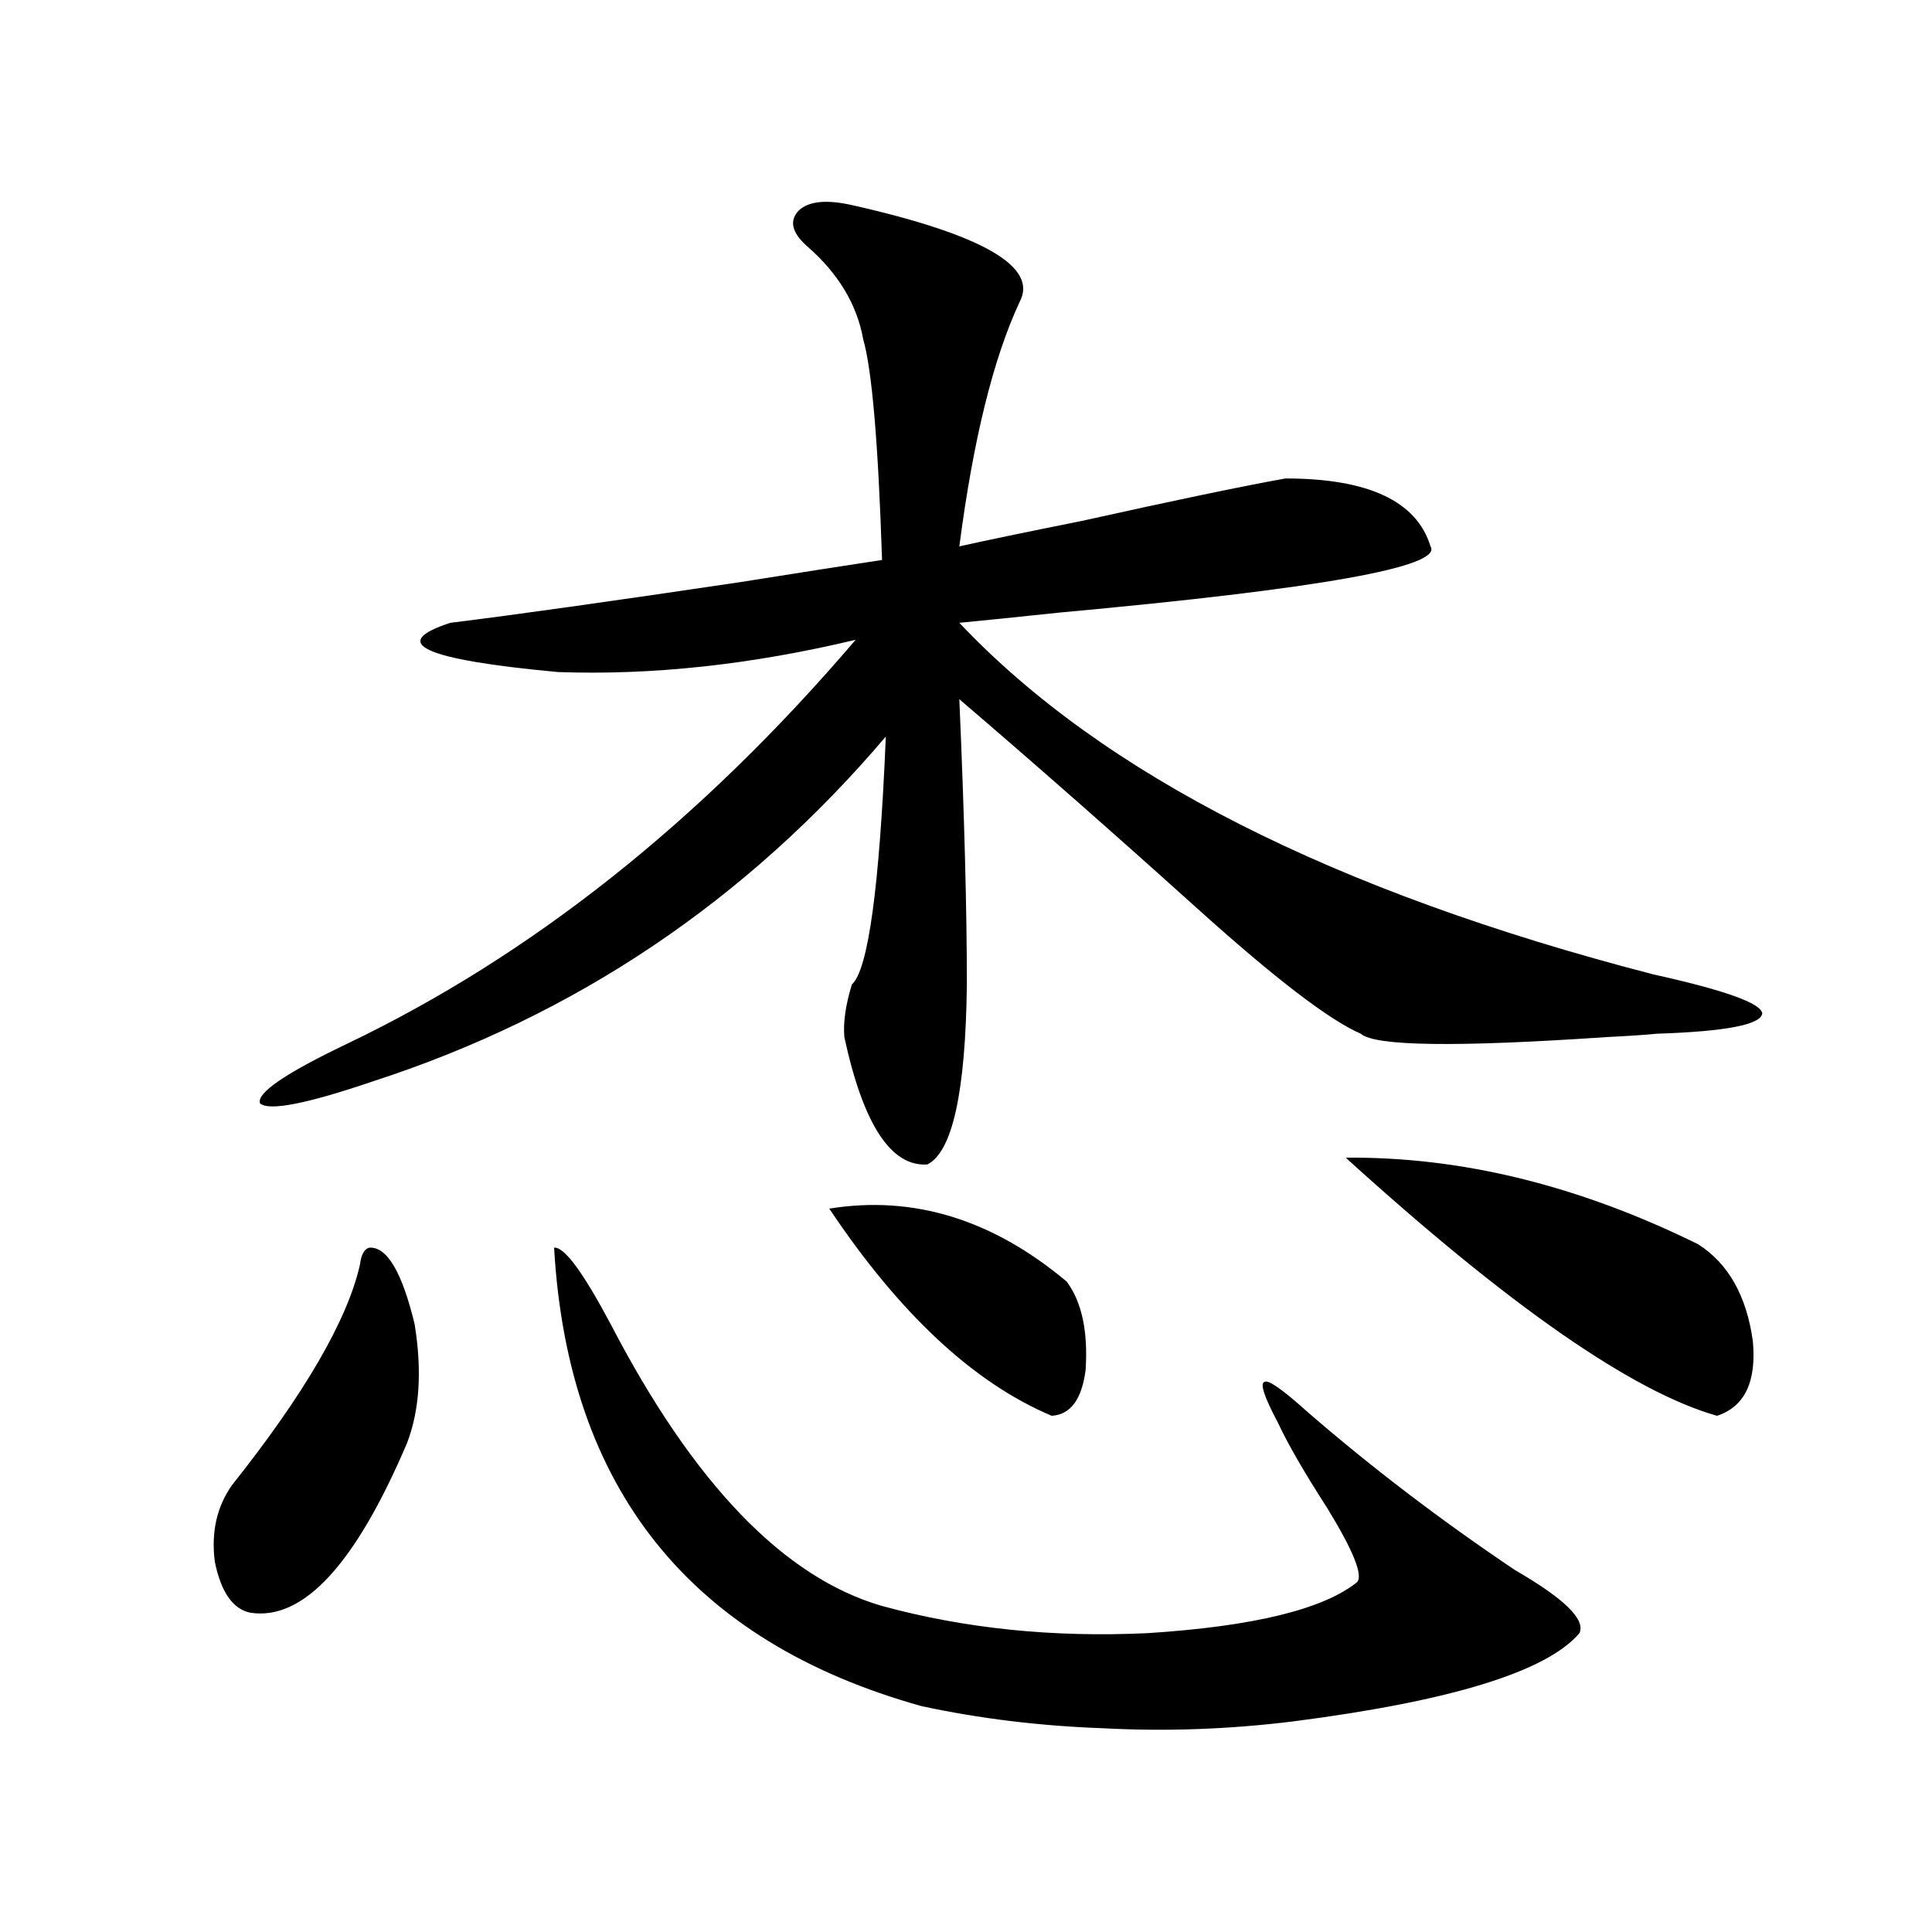 <?xml version="1.0" encoding="utf-8"?>
<!-- Generator: Adobe Illustrator 16.0.0, SVG Export Plug-In . SVG Version: 6.00 Build 0)  -->
<!DOCTYPE svg PUBLIC "-//W3C//DTD SVG 1.1//EN" "http://www.w3.org/Graphics/SVG/1.1/DTD/svg11.dtd">
<svg version="1.1" id="图层_1" xmlns="http://www.w3.org/2000/svg" xmlns:xlink="http://www.w3.org/1999/xlink" x="0px" y="0px"
	 width="1000px" height="1000px" viewBox="0 0 1000 1000" enable-background="new 0 0 1000 1000" xml:space="preserve">
<path d="M191.191,645.797c9.1-0.577,16.905,12.607,23.414,39.551c3.902,24.033,2.591,44.536-3.902,61.523
	c-26.676,62.705-53.657,91.983-80.974,87.891c-9.116-1.758-15.29-10.547-18.536-26.367c-1.951-15.23,0.976-28.413,8.78-39.551
	c37.712-47.461,59.831-85.542,66.34-114.258C186.953,649.313,188.584,646.388,191.191,645.797z M440.94,106.149
	c67.636,15.244,96.583,31.943,86.827,50.098c-13.658,29.306-24.069,71.494-31.219,126.563c13.003-2.925,34.146-7.32,63.413-13.184
	c47.469-10.547,82.59-17.866,105.363-21.973c42.926,0,67.956,11.728,75.12,35.156c6.494,10.547-57.56,21.973-192.19,34.277
	c-22.118,2.348-39.358,4.106-51.706,5.273c74.145,78.525,193.807,139.169,359.016,181.934c37.072,8.212,55.929,14.941,56.584,20.215
	c-0.655,5.864-18.871,9.38-54.633,10.547c-5.854,0.591-14.634,1.181-26.341,1.758c-77.406,5.273-119.677,4.697-126.826-1.758
	c-16.265-7.031-44.557-28.702-84.876-65.039c-43.581-39.249-84.556-75.284-122.924-108.105
	c2.592,59.766,3.902,108.984,3.902,147.656c-0.655,55.673-7.484,86.723-20.487,93.164c-18.871,1.181-33.17-20.792-42.926-65.918
	c-0.655-7.608,0.641-16.699,3.902-27.246c8.445-7.608,14.299-50.386,17.561-128.32c-72.193,84.966-160.651,144.443-265.359,178.418
	c-34.481,11.728-53.993,15.532-58.535,11.426c-1.951-5.273,13.002-15.518,44.877-30.762
	c95.607-45.703,183.41-115.425,263.408-209.18c-53.992,12.895-105.363,18.457-154.143,16.699
	c-69.602-6.441-88.138-14.941-55.608-25.488c33.169-4.092,83.245-11.124,150.24-21.094c33.17-5.273,57.56-9.077,73.169-11.426
	c-1.951-60.342-5.213-98.438-9.756-114.258c-3.262-18.155-13.018-34.277-29.268-48.34c-7.805-7.031-9.115-13.184-3.902-18.457
	C418.822,104.103,427.923,103.224,440.94,106.149z M286.798,645.797c5.198-0.577,14.954,12.607,29.268,39.551
	c42.926,82.617,89.754,131.259,140.484,145.898c42.926,11.714,88.778,16.397,137.558,14.063
	c54.633-3.516,90.729-12.305,108.29-26.367c3.247-3.516-1.951-16.397-15.609-38.672c-11.707-18.155-20.167-32.808-25.365-43.945
	c-7.164-13.472-9.436-20.503-6.829-21.094c1.951-1.167,9.421,4.106,22.438,15.82c33.17,28.716,68.932,55.962,107.314,81.738
	c25.365,14.653,36.417,25.488,33.17,32.52c-16.92,19.913-66.34,35.156-148.289,45.703c-33.17,4.092-66.02,5.273-98.534,3.516
	c-32.529-1.181-63.748-4.985-93.656-11.426C357.36,849.703,293.947,770.602,286.798,645.797z M429.233,625.582
	c43.566-7.031,84.541,5.576,122.924,37.793c7.805,10.547,11.052,25.791,9.756,45.703c-1.951,15.244-7.805,23.154-17.561,23.73
	C504.019,715.821,465.65,680.074,429.233,625.582z M696.544,599.215c59.831-0.577,120.638,14.365,182.435,44.824
	c15.609,9.97,25.03,26.669,28.292,50.098c1.951,21.094-4.237,33.989-18.536,38.672C845.153,720.504,781.085,675.982,696.544,599.215
	z"/>
</svg>
